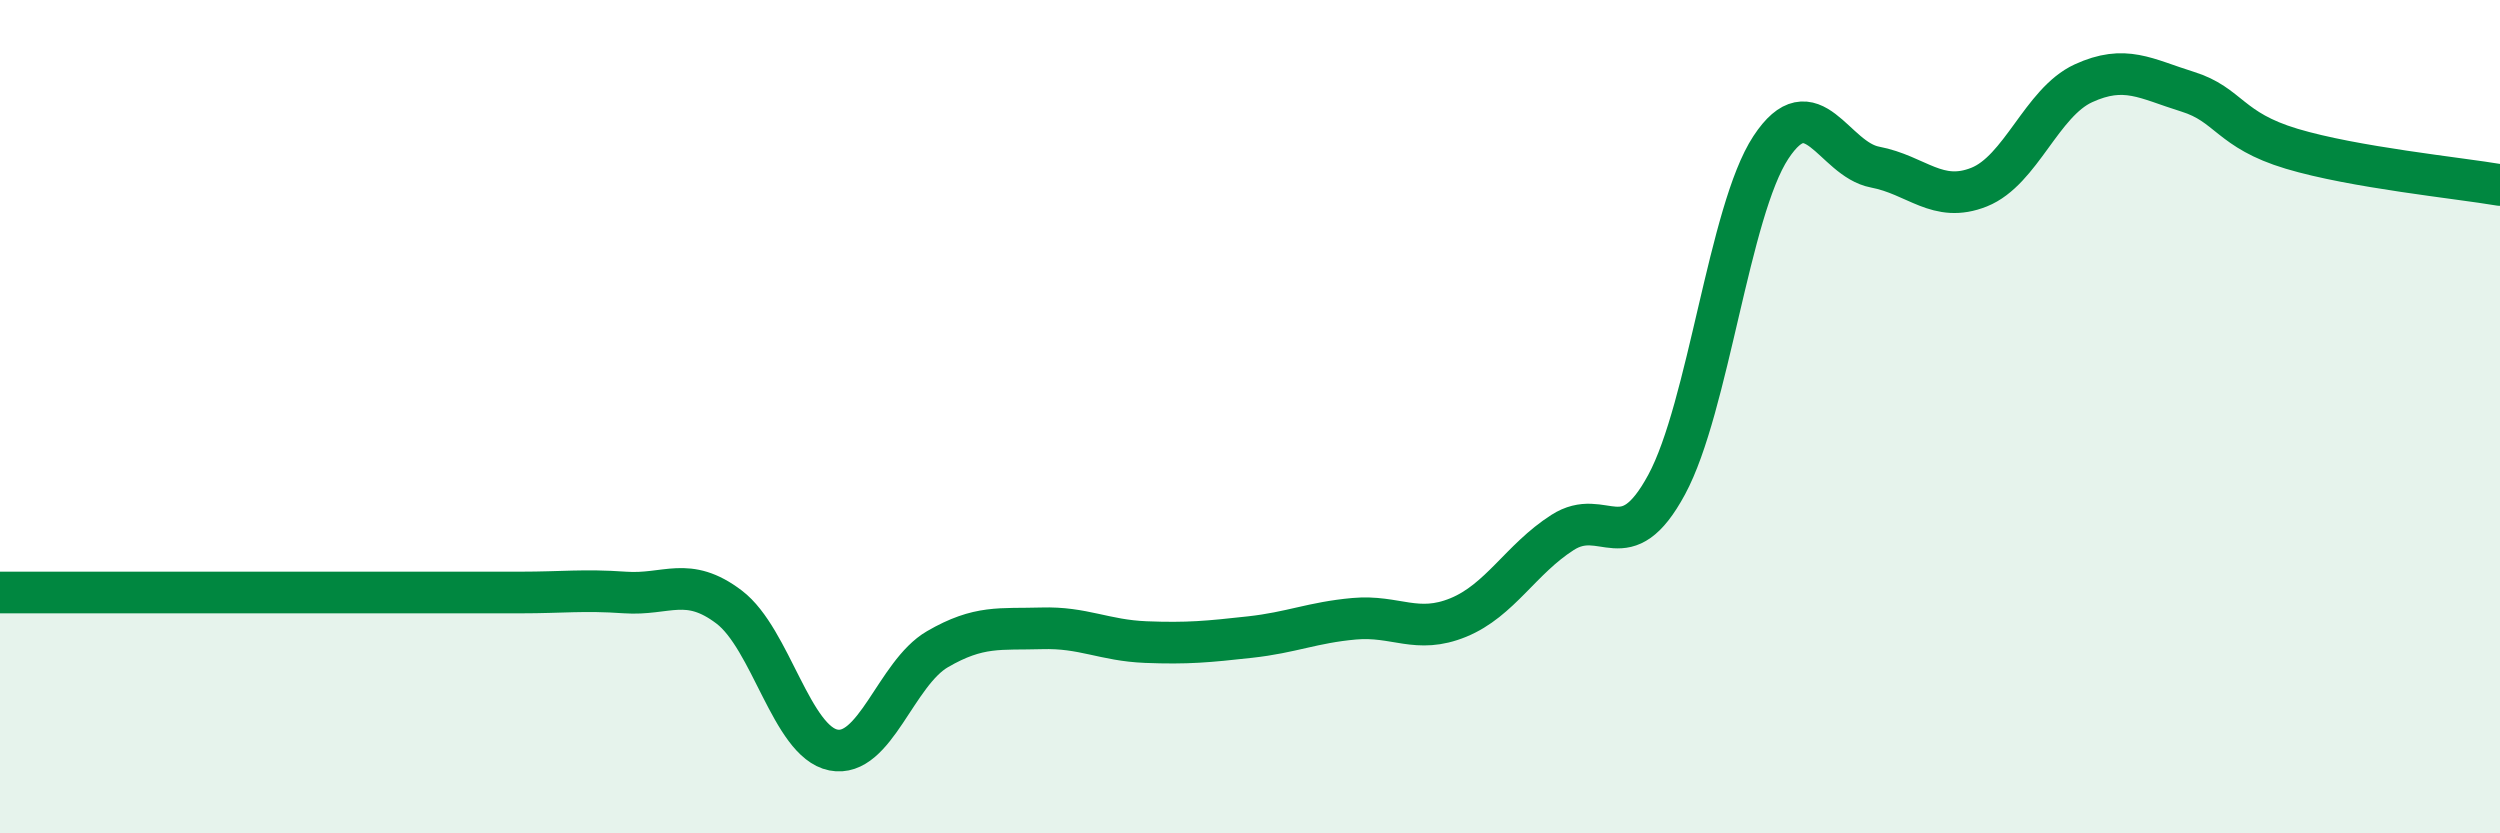 
    <svg width="60" height="20" viewBox="0 0 60 20" xmlns="http://www.w3.org/2000/svg">
      <path
        d="M 0,14.22 C 0.5,14.22 1.5,14.22 2.5,14.22 C 3.5,14.22 4,14.22 5,14.22 C 6,14.22 6.5,14.22 7.5,14.22 C 8.5,14.22 9,14.22 10,14.22 C 11,14.22 11.5,14.22 12.5,14.22 C 13.5,14.22 14,14.15 15,14.22 C 16,14.29 16.5,13.81 17.5,14.57 C 18.5,15.33 19,17.8 20,18 C 21,18.2 21.5,16.16 22.5,15.58 C 23.5,15 24,15.11 25,15.08 C 26,15.05 26.5,15.37 27.5,15.41 C 28.5,15.45 29,15.4 30,15.29 C 31,15.18 31.5,14.94 32.5,14.85 C 33.5,14.76 34,15.23 35,14.82 C 36,14.41 36.5,13.42 37.5,12.78 C 38.5,12.14 39,13.48 40,11.63 C 41,9.78 41.5,5.06 42.5,3.54 C 43.5,2.02 44,3.82 45,4.01 C 46,4.2 46.5,4.89 47.5,4.49 C 48.5,4.09 49,2.46 50,2 C 51,1.54 51.5,1.89 52.5,2.2 C 53.5,2.51 53.5,3.12 55,3.57 C 56.5,4.02 59,4.27 60,4.44L60 20L0 20Z"
        fill="#008740"
        opacity="0.1"
        stroke-linecap="round"
        stroke-linejoin="round"
      />
      <path
        d="M 0,14.22 C 0.5,14.22 1.5,14.22 2.5,14.22 C 3.5,14.22 4,14.22 5,14.22 C 6,14.22 6.5,14.22 7.5,14.22 C 8.5,14.22 9,14.22 10,14.22 C 11,14.22 11.5,14.22 12.5,14.22 C 13.5,14.22 14,14.15 15,14.22 C 16,14.29 16.5,13.81 17.5,14.57 C 18.5,15.33 19,17.8 20,18 C 21,18.2 21.5,16.16 22.5,15.58 C 23.5,15 24,15.11 25,15.08 C 26,15.05 26.5,15.37 27.5,15.41 C 28.5,15.45 29,15.4 30,15.29 C 31,15.18 31.5,14.94 32.5,14.85 C 33.5,14.76 34,15.23 35,14.82 C 36,14.41 36.5,13.42 37.5,12.78 C 38.5,12.14 39,13.48 40,11.63 C 41,9.78 41.5,5.06 42.5,3.54 C 43.5,2.02 44,3.82 45,4.01 C 46,4.2 46.5,4.89 47.5,4.49 C 48.5,4.09 49,2.46 50,2 C 51,1.54 51.5,1.89 52.5,2.2 C 53.5,2.51 53.5,3.12 55,3.57 C 56.5,4.02 59,4.27 60,4.44"
        stroke="#008740"
        stroke-width="1"
        fill="none"
        stroke-linecap="round"
        stroke-linejoin="round"
      />
    </svg>
  